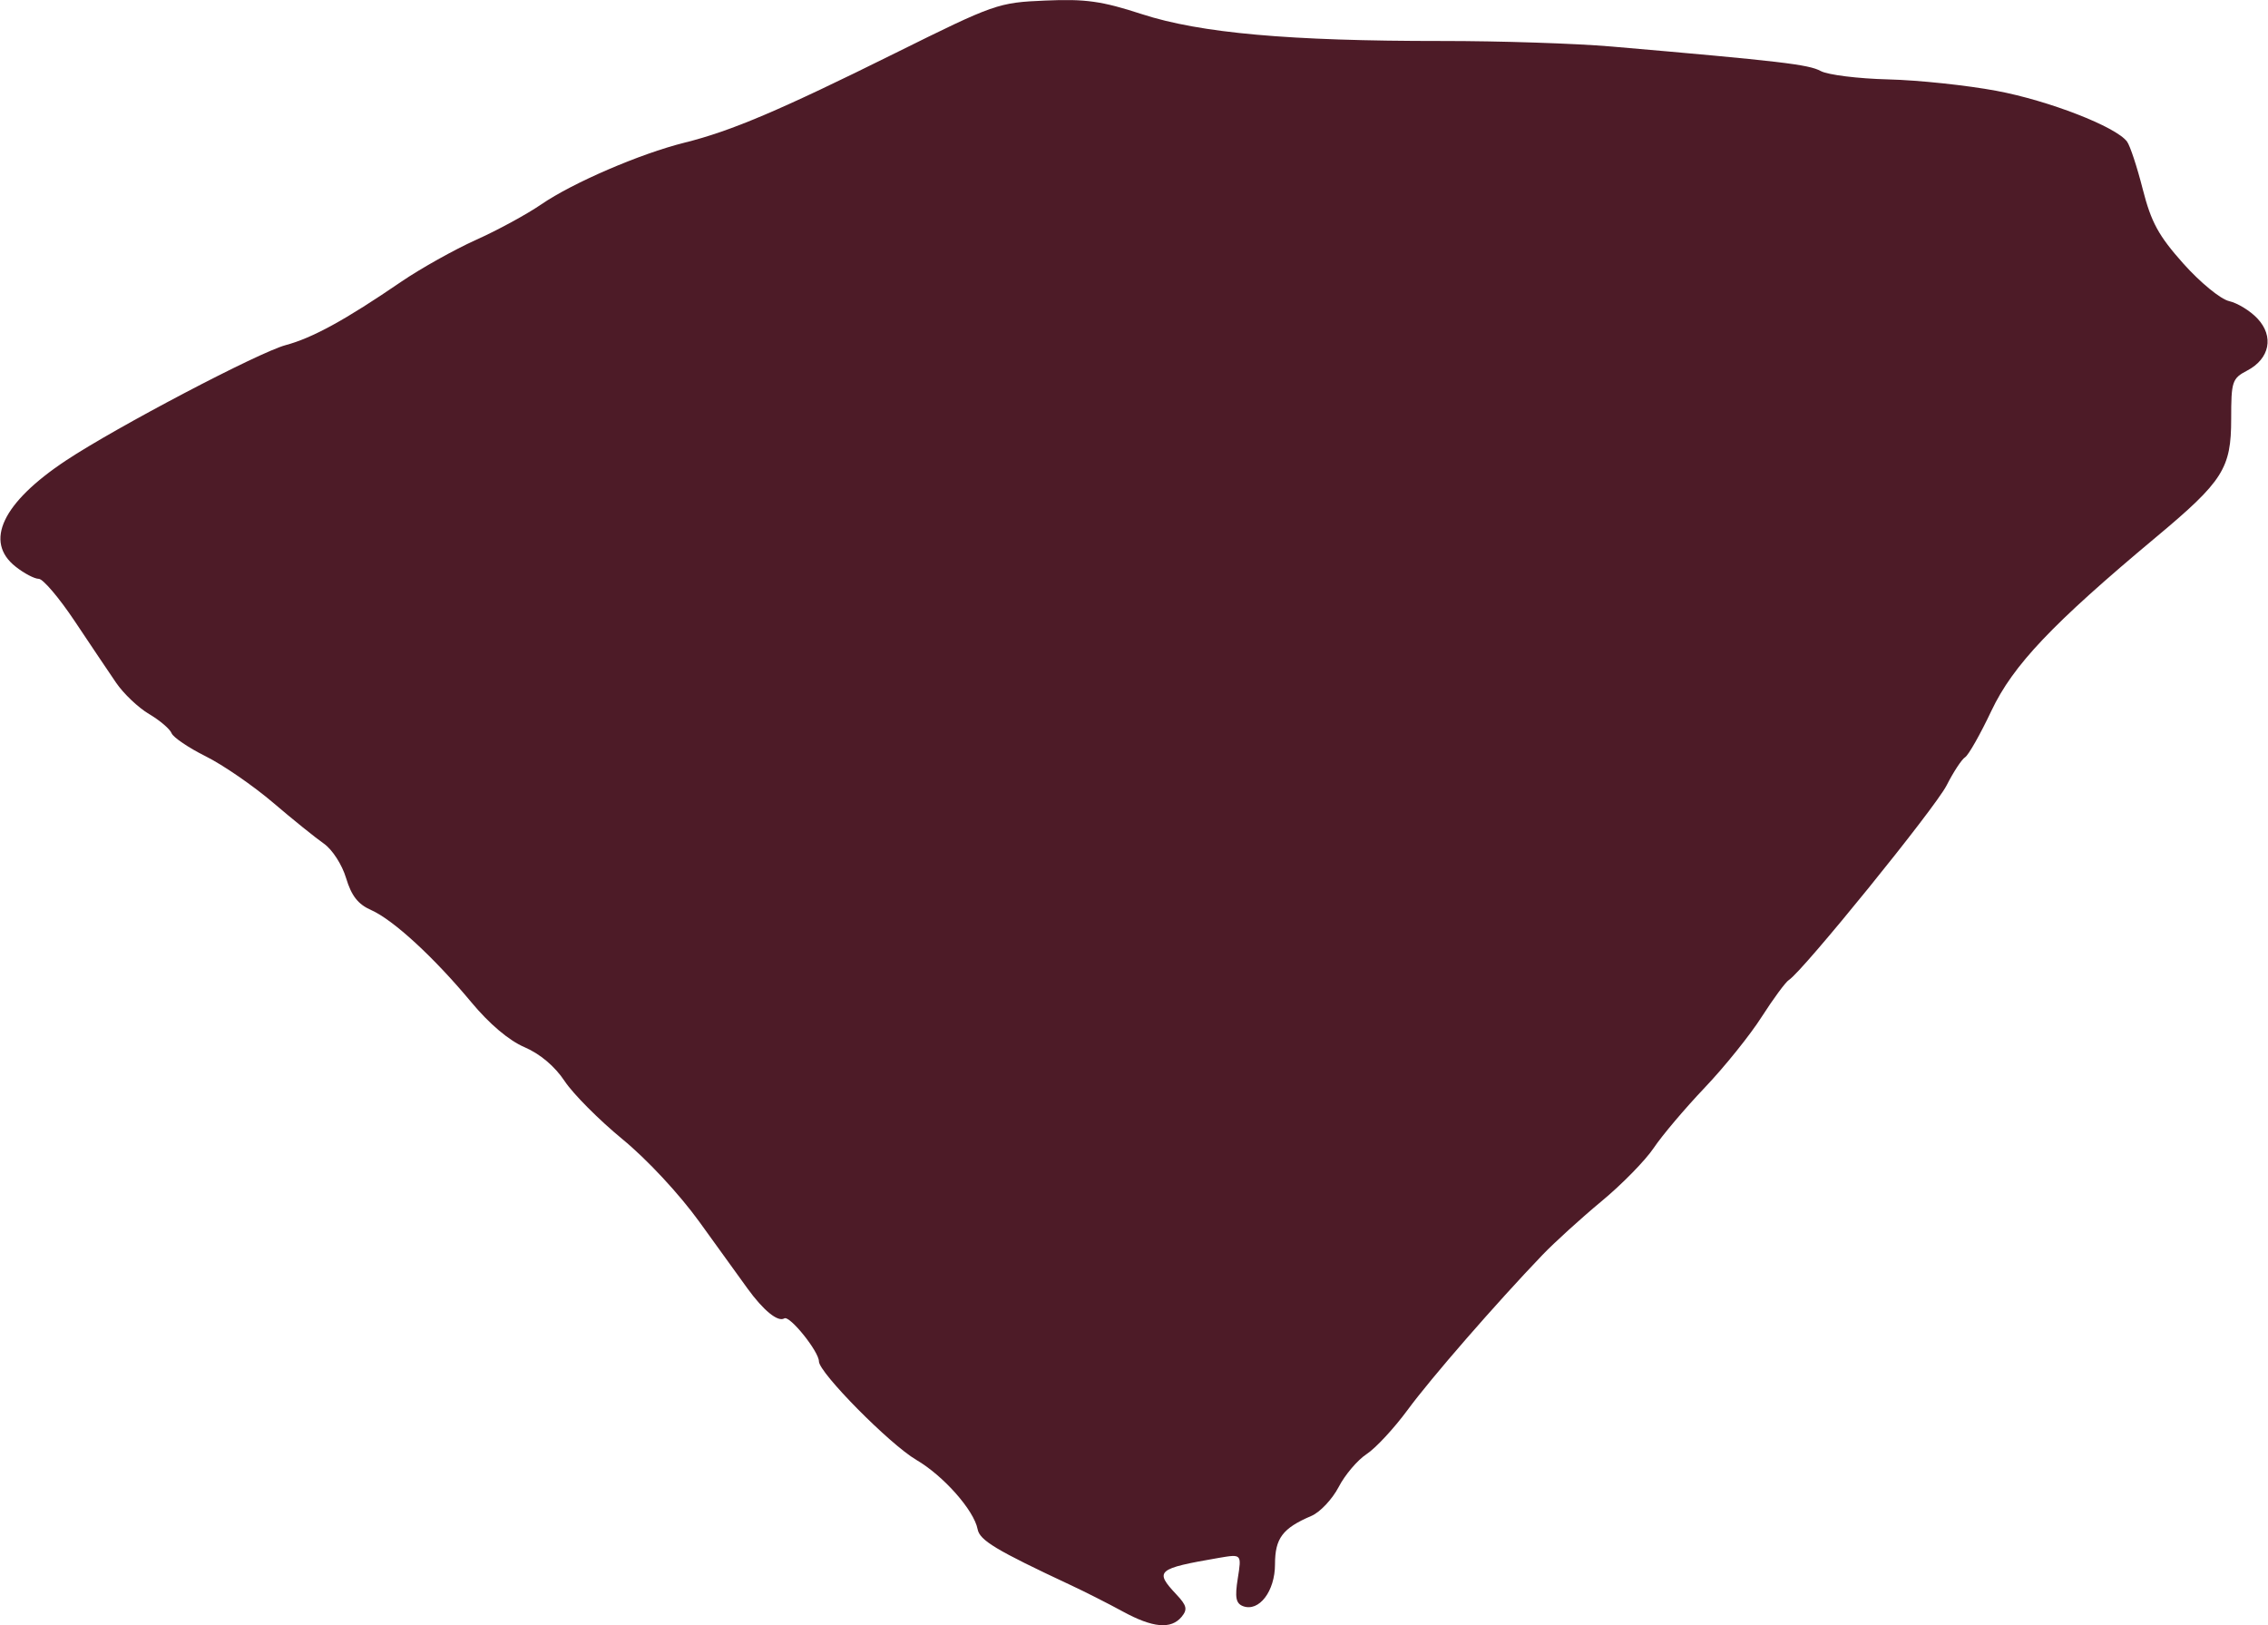 <?xml version="1.0" encoding="UTF-8" standalone="no"?>
<!-- Created with Inkscape (http://www.inkscape.org/) -->

<svg
   width="2.462cm"
   height="1.764cm"
   viewBox="0 0 24.618 17.644"
   version="1.1"
   id="svg119"
   xmlns="http://www.w3.org/2000/svg"
   xmlns:svg="http://www.w3.org/2000/svg">
  <defs
     id="defs116" />
  <g
     id="layer1"
     transform="translate(-98.827,-250.541)">
    <path
       style="fill:#4d1b27;fill-opacity:1;stroke-width:0.064"
       d="m 111.014,268.036 c -0.156,-0.085 -0.412,-0.215 -0.569,-0.288 -0.806,-0.377 -0.984,-0.484 -1.007,-0.605 -0.039,-0.205 -0.37,-0.58 -0.666,-0.753 -0.288,-0.169 -1.057,-0.947 -1.057,-1.069 0,-0.107 -0.318,-0.503 -0.376,-0.467 -0.069,0.043 -0.227,-0.086 -0.4,-0.325 -0.08,-0.111 -0.315,-0.436 -0.522,-0.723 -0.219,-0.303 -0.569,-0.679 -0.836,-0.898 -0.253,-0.208 -0.535,-0.491 -0.627,-0.63 -0.106,-0.16 -0.266,-0.295 -0.435,-0.368 -0.169,-0.072 -0.382,-0.252 -0.578,-0.488 -0.407,-0.489 -0.847,-0.894 -1.088,-1.001 -0.143,-0.063 -0.214,-0.155 -0.272,-0.347 -0.044,-0.147 -0.15,-0.31 -0.241,-0.374 -0.089,-0.062 -0.339,-0.263 -0.553,-0.446 -0.215,-0.183 -0.543,-0.409 -0.73,-0.502 -0.187,-0.093 -0.353,-0.206 -0.371,-0.251 -0.017,-0.045 -0.127,-0.139 -0.244,-0.208 -0.117,-0.069 -0.279,-0.223 -0.359,-0.341 -0.081,-0.119 -0.284,-0.42 -0.451,-0.671 -0.168,-0.251 -0.342,-0.456 -0.388,-0.456 -0.046,0 -0.159,-0.059 -0.251,-0.132 -0.345,-0.271 -0.144,-0.695 0.547,-1.153 0.546,-0.362 2.091,-1.173 2.384,-1.252 0.292,-0.078 0.65,-0.274 1.258,-0.69 0.21,-0.143 0.573,-0.346 0.808,-0.452 0.235,-0.105 0.554,-0.279 0.71,-0.386 0.34,-0.234 1.076,-0.551 1.555,-0.67 0.507,-0.126 1.034,-0.35 2.284,-0.97 1.087,-0.539 1.121,-0.551 1.635,-0.573 0.437,-0.019 0.613,0.006 1.049,0.148 0.632,0.205 1.598,0.292 3.255,0.291 0.629,-5.3e-4 1.457,0.027 1.841,0.06 1.84,0.159 2.143,0.195 2.273,0.266 0.077,0.042 0.407,0.083 0.733,0.091 0.326,0.008 0.855,0.064 1.175,0.124 0.568,0.106 1.299,0.39 1.418,0.551 0.033,0.044 0.11,0.277 0.171,0.518 0.092,0.359 0.171,0.504 0.441,0.807 0.183,0.205 0.404,0.386 0.496,0.407 0.092,0.021 0.231,0.106 0.309,0.19 0.181,0.193 0.133,0.436 -0.112,0.564 -0.164,0.086 -0.174,0.117 -0.174,0.525 0,0.537 -0.088,0.676 -0.815,1.283 -1.129,0.943 -1.553,1.39 -1.788,1.885 -0.121,0.256 -0.25,0.483 -0.286,0.505 -0.036,0.022 -0.127,0.16 -0.201,0.306 -0.126,0.247 -1.563,2.019 -1.711,2.111 -0.037,0.023 -0.169,0.203 -0.295,0.399 -0.125,0.197 -0.404,0.544 -0.62,0.771 -0.216,0.227 -0.465,0.522 -0.554,0.655 -0.089,0.133 -0.343,0.393 -0.565,0.577 -0.222,0.184 -0.511,0.447 -0.642,0.583 -0.503,0.525 -1.213,1.34 -1.466,1.685 -0.146,0.198 -0.345,0.413 -0.444,0.478 -0.099,0.065 -0.236,0.226 -0.304,0.358 -0.069,0.132 -0.202,0.274 -0.297,0.314 -0.312,0.133 -0.394,0.243 -0.394,0.525 0,0.293 -0.174,0.52 -0.348,0.454 -0.077,-0.03 -0.089,-0.095 -0.056,-0.302 0.042,-0.264 0.042,-0.264 -0.205,-0.222 -0.676,0.117 -0.703,0.14 -0.461,0.398 0.113,0.12 0.122,0.162 0.056,0.242 -0.115,0.138 -0.313,0.12 -0.639,-0.058 z"
       id="path402" />
  </g>
</svg>
